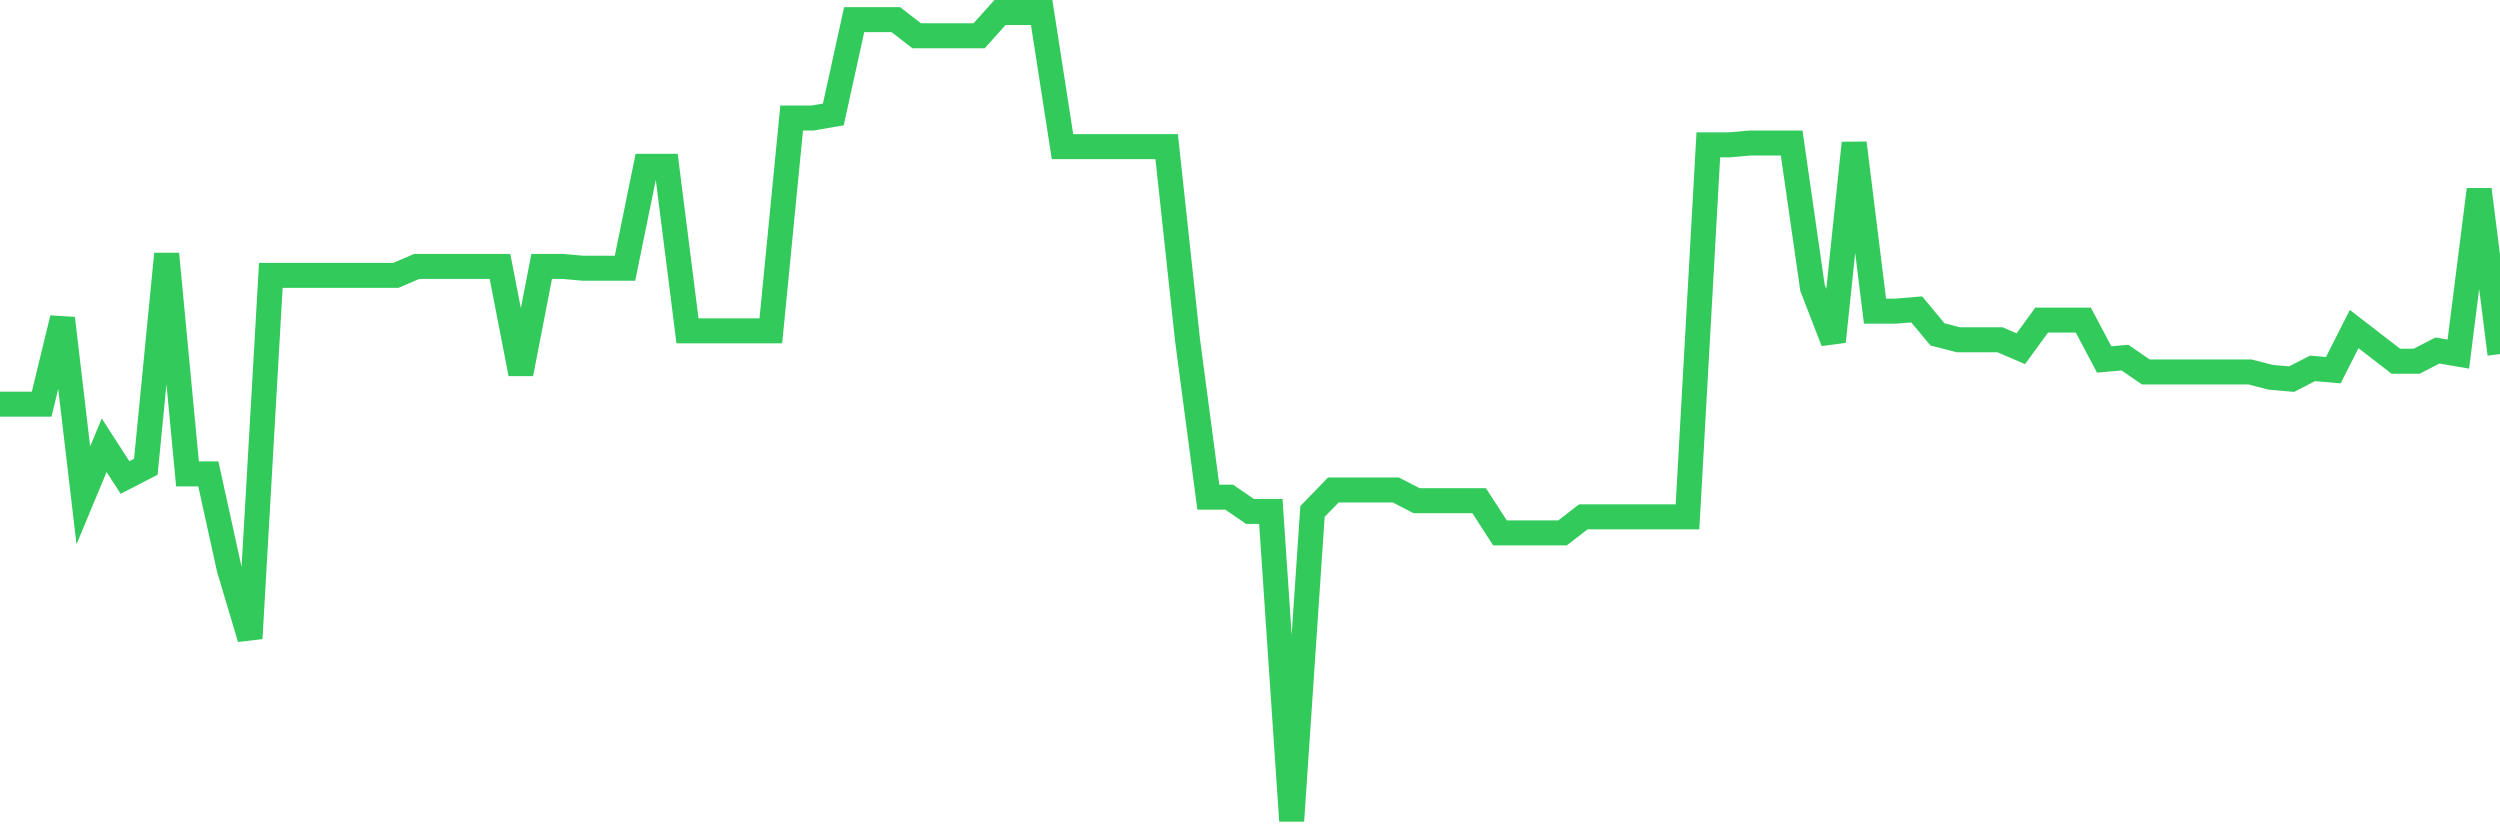 <svg
  xmlns="http://www.w3.org/2000/svg"
  xmlns:xlink="http://www.w3.org/1999/xlink"
  width="120"
  height="40"
  viewBox="0 0 120 40"
  preserveAspectRatio="none"
>
  <polyline
    points="0,19.399 1,19.399 2,19.399 3,15.279 4,23.777 5,21.373 6,22.919 7,22.404 8,12.188 9,22.747 10,22.747 11,27.296 12,30.644 13,13.219 14,13.219 15,13.219 16,13.219 17,13.219 18,13.219 19,13.219 20,12.789 21,12.789 22,12.789 23,12.789 24,12.789 25,17.94 26,12.789 27,12.789 28,12.875 29,12.875 30,12.875 31,7.982 32,7.982 33,15.88 34,15.88 35,15.88 36,15.88 37,15.88 38,5.665 39,5.665 40,5.493 41,0.943 42,0.943 43,0.943 44,1.716 45,1.716 46,1.716 47,1.716 48,0.6 49,0.6 50,0.6 51,7.038 52,7.038 53,7.038 54,7.038 55,7.038 56,7.038 57,16.309 58,23.863 59,23.863 60,24.55 61,24.55 62,39.4 63,24.55 64,23.519 65,23.519 66,23.519 67,23.519 68,24.035 69,24.035 70,24.035 71,24.035 72,25.58 73,25.58 74,25.58 75,25.58 76,24.807 77,24.807 78,24.807 79,24.807 80,24.807 81,24.807 82,6.952 83,6.952 84,6.866 85,6.866 86,6.866 87,13.819 88,16.395 89,6.866 90,14.935 91,14.935 92,14.85 93,16.051 94,16.309 95,16.309 96,16.309 97,16.738 98,15.365 99,15.365 100,15.365 101,17.253 102,17.167 103,17.854 104,17.854 105,17.854 106,17.854 107,17.854 108,17.854 109,18.112 110,18.197 111,17.682 112,17.768 113,15.794 114,16.566 115,17.339 116,17.339 117,16.824 118,16.996 119,9.098 120,16.996"
    fill="none"
    stroke="#32ca5b"
    stroke-width="1.2"
  >
  </polyline>
</svg>